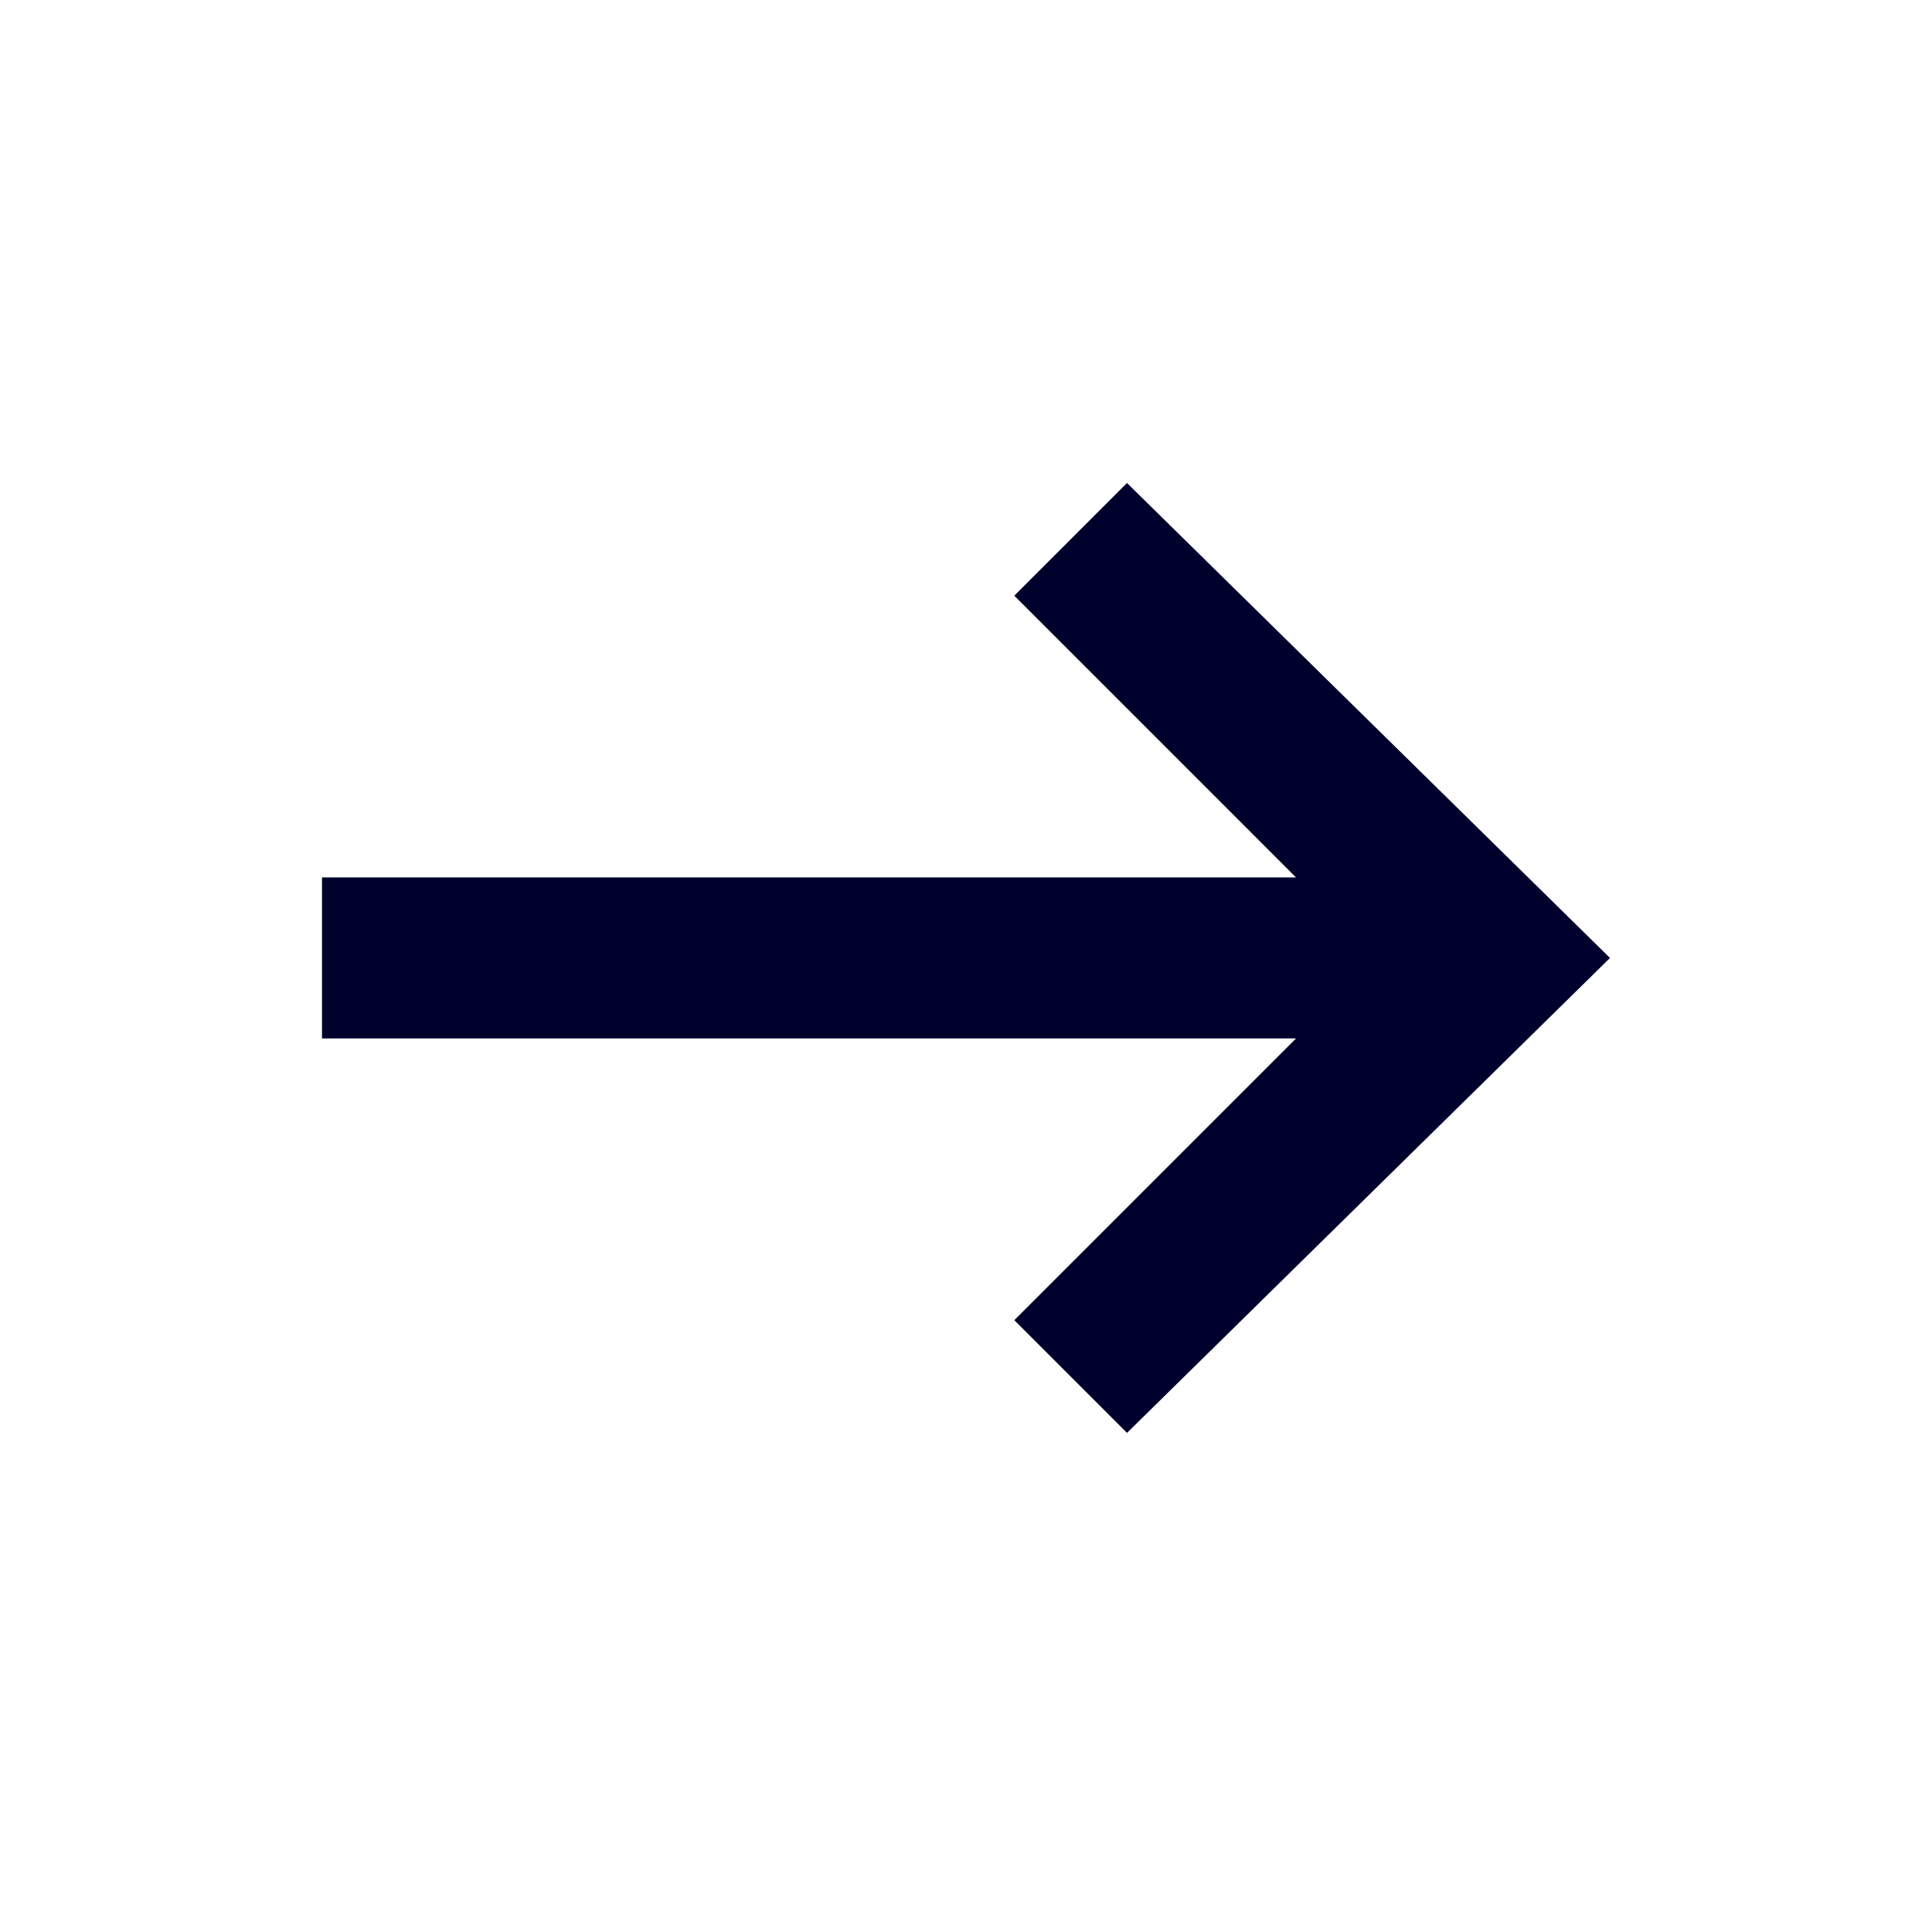 <svg width="24" height="24" viewBox="0 0 24 24" fill="none" xmlns="http://www.w3.org/2000/svg">
<path d="M12.6 7.4L16.1 10.9H4V12.9H16.1L12.6 16.4L14 17.8L20 11.9L14 6L12.6 7.4Z" fill="#00002C"/>
</svg>
